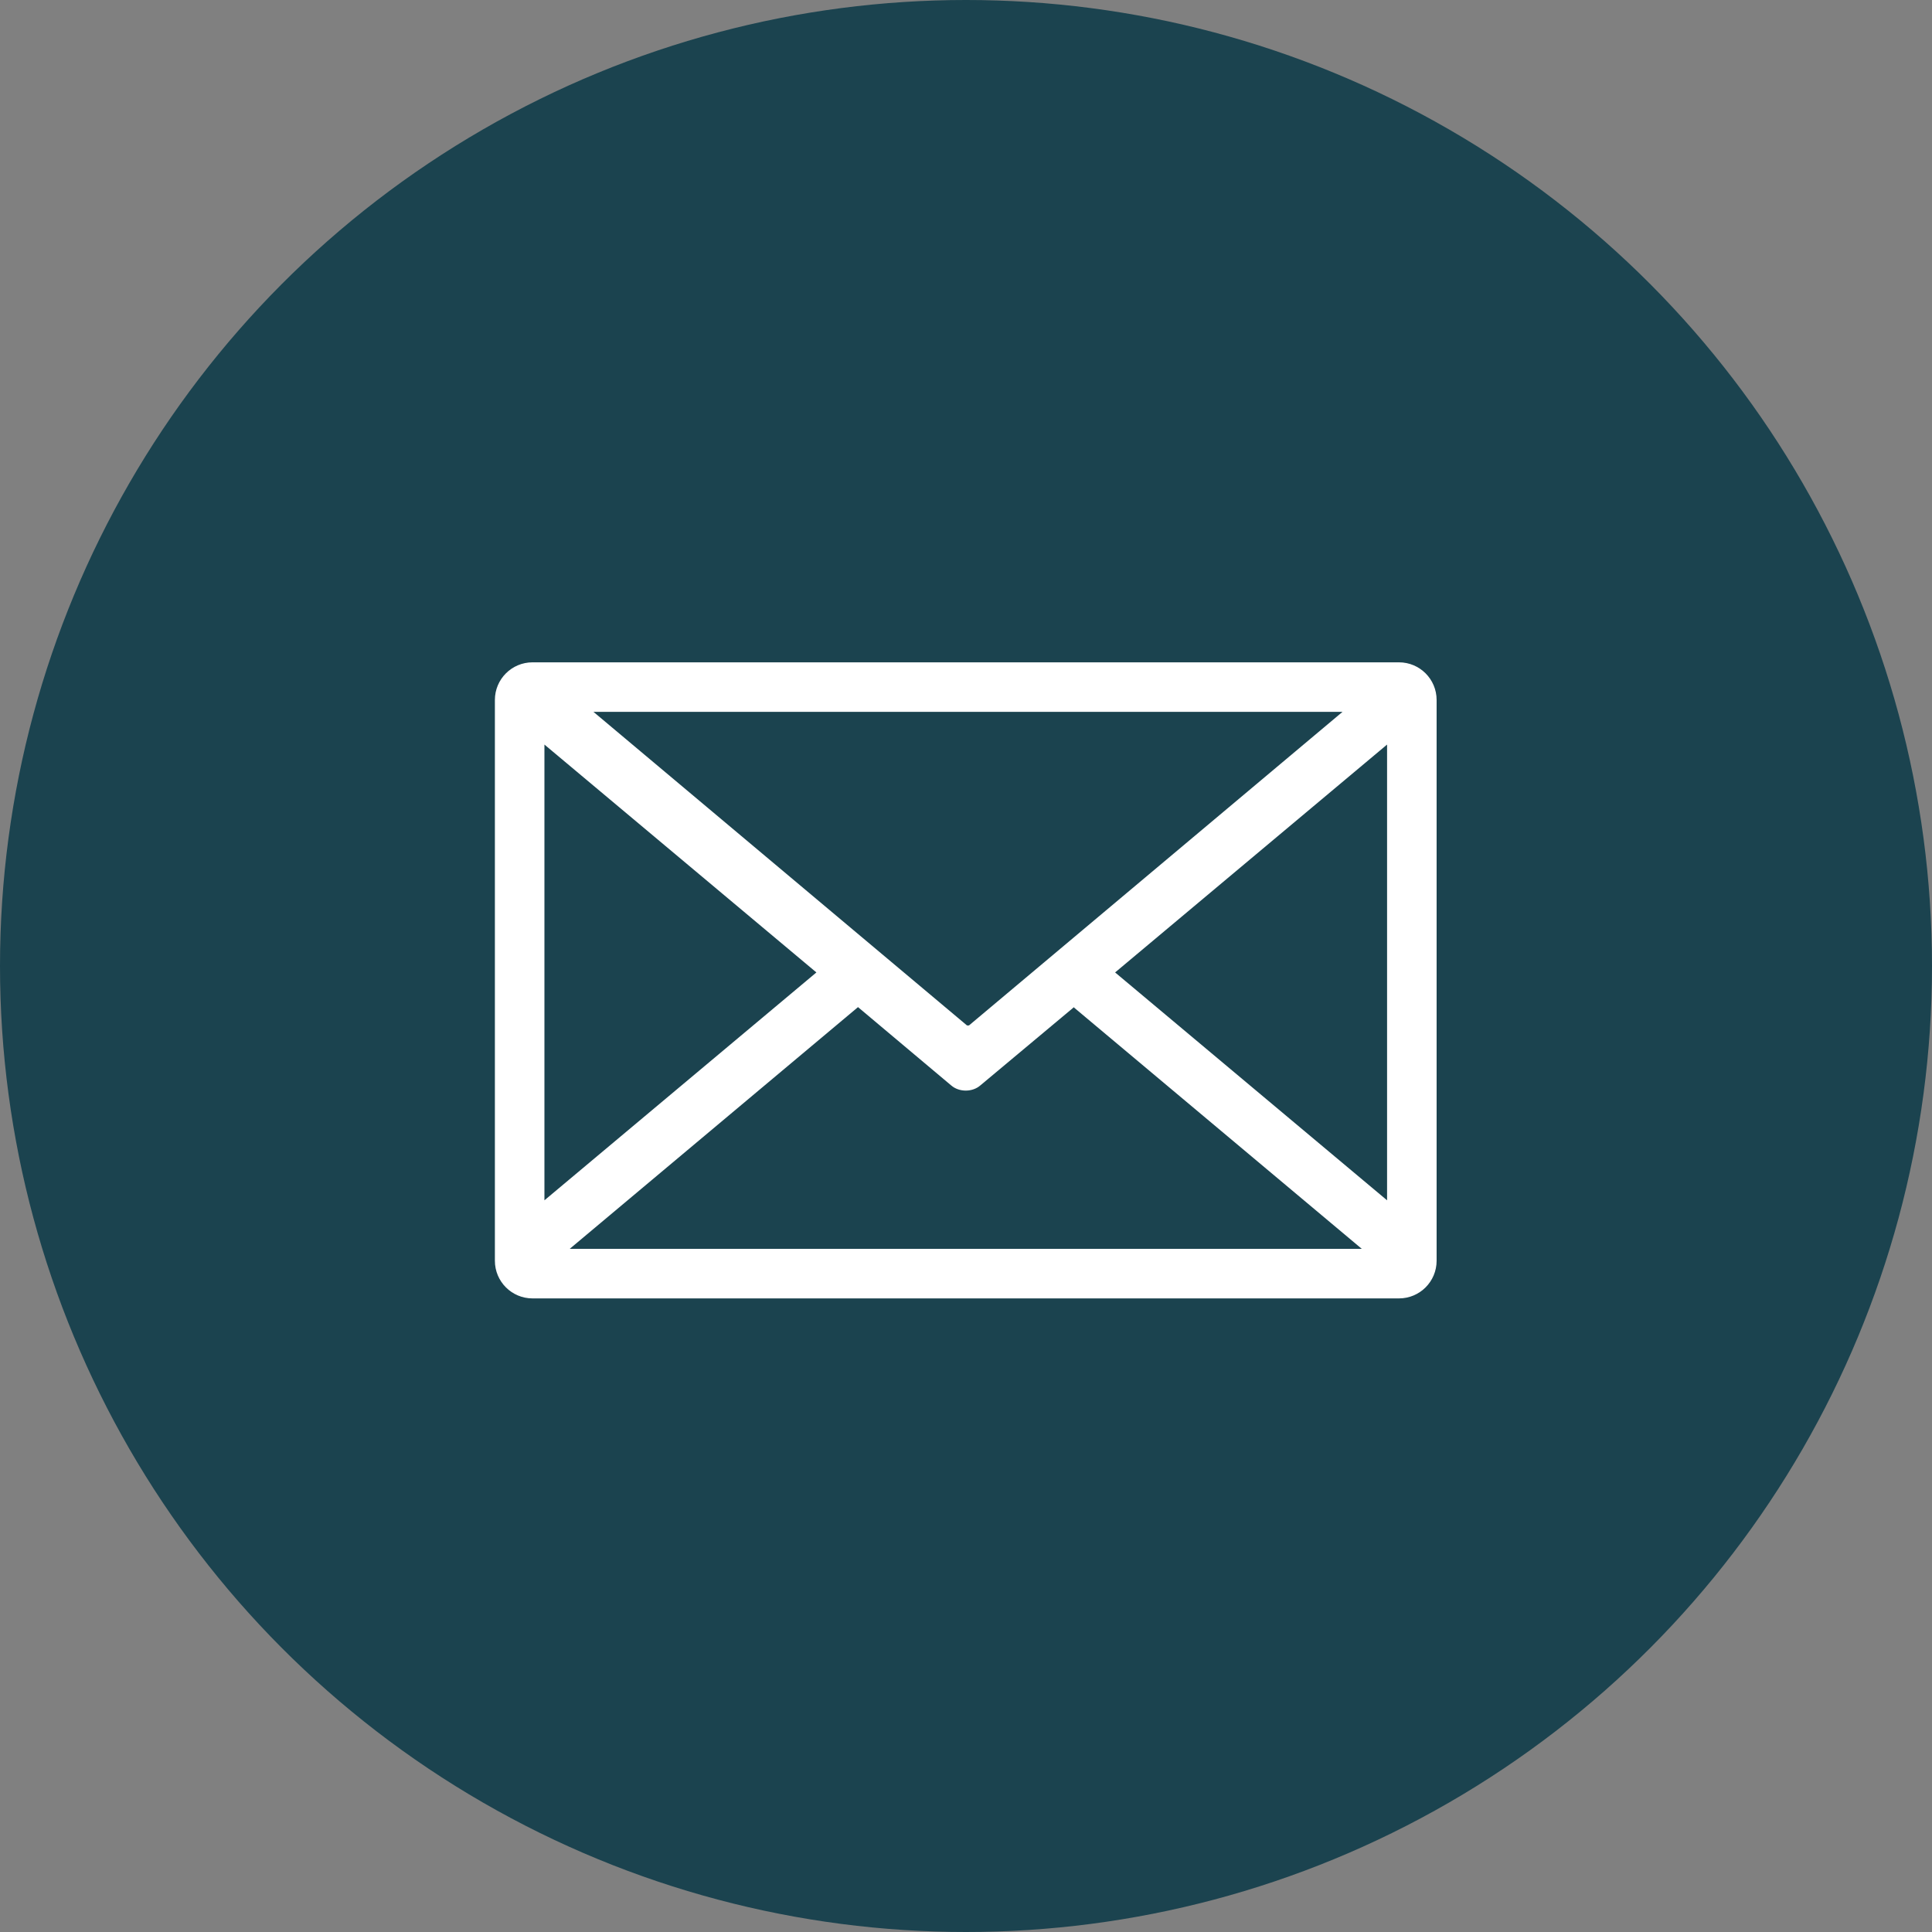 <?xml version="1.0" encoding="UTF-8"?>
<svg id="_レイヤー_2" data-name="レイヤー 2" xmlns="http://www.w3.org/2000/svg" viewBox="0 0 39 39">
  <rect x="0" y="0" width="39" height="39" fill="#808080" stroke="none"/>
  <defs>
    <style>
      .cls-1 {
        fill: #fff;
        fill-rule: evenodd;
      }

      .cls-1, .cls-2 {
        stroke-width: 0px;
      }

      .cls-2 {
        fill: #1b434f;
      }
    </style>
  </defs>
  <g id="_レイヤー_1-2" data-name="レイヤー 1">
    <circle class="cls-2" cx="19.5" cy="19.5" r="19.5"/>
    <path class="cls-1" d="m10.99,15.03l5.49,4.6-5.49,4.6v-9.21Zm16.11-.66l-7.54,6.33s-.03,0-.04,0l-7.54-6.33h15.13Zm.9,9.86l-5.49-4.6,5.49-4.6v9.21Zm-6.33-3.9l5.82,4.88H11.5l5.82-4.88,1.88,1.58c.16.14.43.14.59,0l1.89-1.58Zm-10.92-6.96h17.49c.42,0,.76.34.76.76v11.32c0,.42-.34.76-.76.76H10.75c-.42,0-.76-.34-.76-.76v-11.32c0-.42.34-.76.76-.76Z"/>
  </g>
</svg>